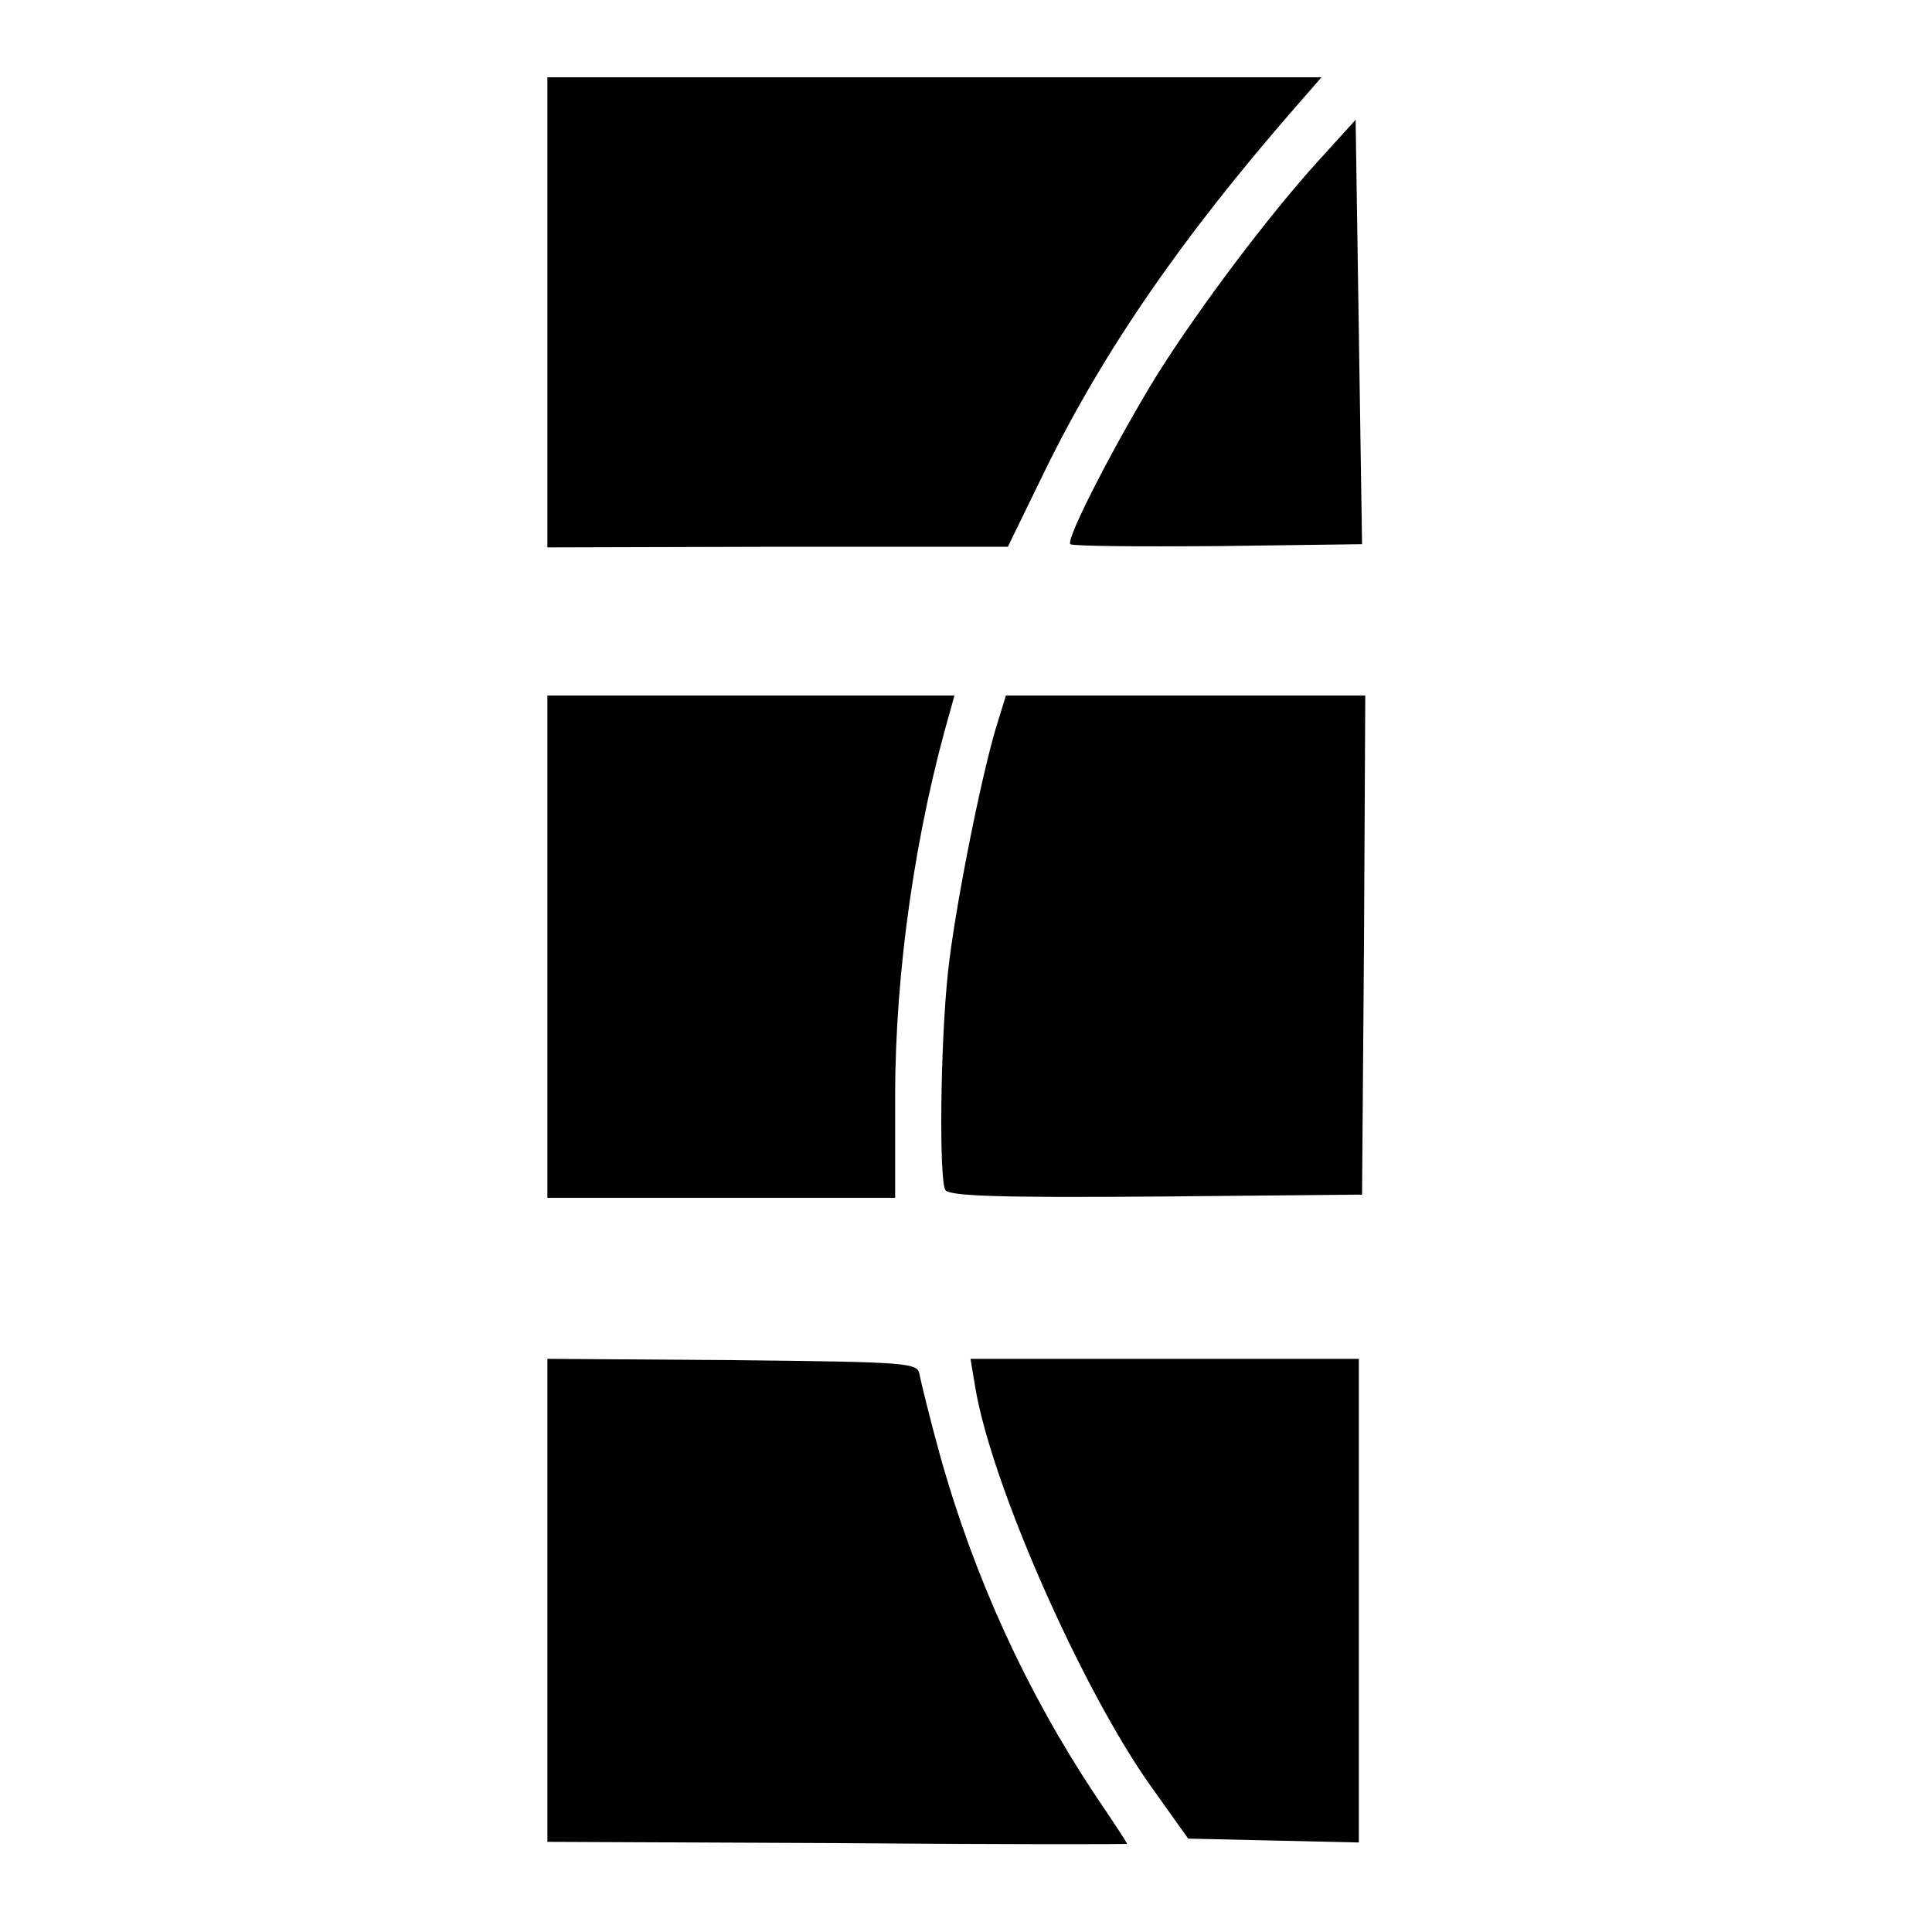 <?xml version="1.0" standalone="no"?>
<!DOCTYPE svg PUBLIC "-//W3C//DTD SVG 20010904//EN"
 "http://www.w3.org/TR/2001/REC-SVG-20010904/DTD/svg10.dtd">
<svg version="1.0" xmlns="http://www.w3.org/2000/svg"
 width="300pt" height="300pt" viewBox="0 0 300 300"
 preserveAspectRatio="xMidYMid meet">
<g transform="translate(0,300) scale(0.1,-0.1)"
fill="#000000" stroke="none">
<path d="M850 2515 l0 -365 358 1 357 0 57 117 c91 186 212 362 389 565 l41
47 -601 0 -601 0 0 -365z"/>
<path d="M2046 2749 c-76 -84 -181 -223 -248 -329 -63 -102 -144 -258 -136
-265 3 -3 106 -4 229 -3 l224 3 -5 329 -5 330 -59 -65z"/>
<path d="M850 1530 l0 -390 270 0 270 0 0 158 c0 196 32 414 86 600 l6 22
-316 0 -316 0 0 -390z"/>
<path d="M1546 1868 c-24 -81 -64 -283 -74 -378 -12 -112 -14 -322 -4 -338 7
-9 79 -12 328 -10 l319 3 3 388 2 387 -279 0 -279 0 -16 -52z"/>
<path d="M850 515 l0 -375 450 -2 c248 -2 450 -2 450 -1 0 2 -22 35 -49 75
-107 161 -188 338 -241 527 -16 58 -30 115 -32 126 -3 19 -12 20 -291 23
l-287 2 0 -375z"/>
<path d="M1514 848 c24 -150 166 -472 274 -623 l57 -80 133 -3 132 -3 0 376 0
375 -301 0 -302 0 7 -42z"/>
</g>
</svg>
